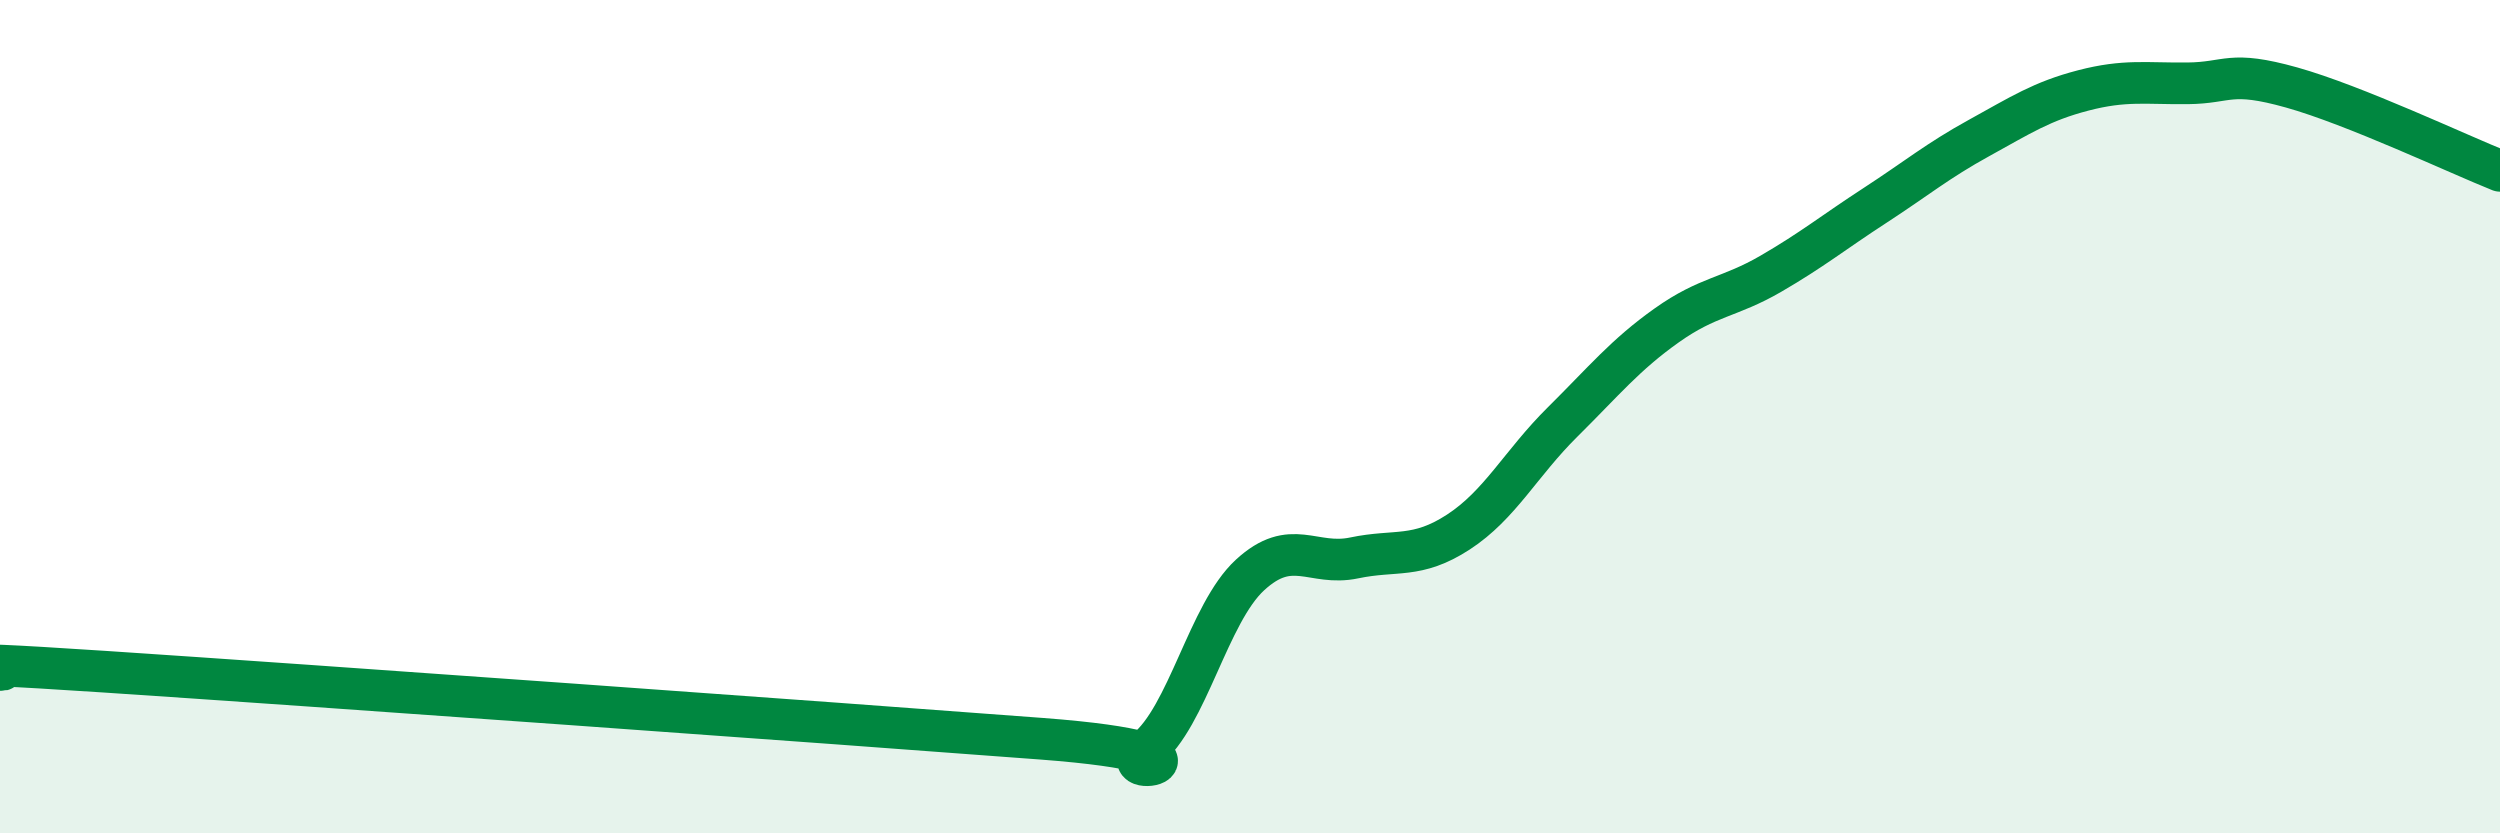 
    <svg width="60" height="20" viewBox="0 0 60 20" xmlns="http://www.w3.org/2000/svg">
      <path
        d="M 0,16.08 C 0.5,16.09 -2.5,15.79 2.5,16.12 C 7.5,16.45 20,17.35 25,17.73 C 30,18.11 26.5,18.79 27.5,18 C 28.5,17.21 29,14.72 30,13.8 C 31,12.88 31.5,13.6 32.5,13.39 C 33.5,13.18 34,13.42 35,12.77 C 36,12.12 36.5,11.12 37.5,10.13 C 38.5,9.14 39,8.52 40,7.81 C 41,7.1 41.5,7.15 42.5,6.57 C 43.5,5.99 44,5.58 45,4.93 C 46,4.28 46.5,3.86 47.5,3.31 C 48.5,2.76 49,2.43 50,2.17 C 51,1.91 51.5,2.01 52.5,2 C 53.5,1.99 53.5,1.68 55,2.1 C 56.5,2.52 59,3.7 60,4.1L60 20L0 20Z"
        fill="#008740"
        opacity="0.1"
        stroke-linecap="round"
        stroke-linejoin="round"
      />
      <path
        d="M 0,16.08 C 0.5,16.09 -2.5,15.79 2.5,16.12 C 7.5,16.45 20,17.35 25,17.73 C 30,18.11 26.5,18.79 27.5,18 C 28.5,17.21 29,14.72 30,13.8 C 31,12.88 31.5,13.6 32.5,13.39 C 33.5,13.18 34,13.42 35,12.77 C 36,12.12 36.5,11.12 37.5,10.13 C 38.5,9.14 39,8.52 40,7.81 C 41,7.1 41.5,7.15 42.5,6.57 C 43.5,5.99 44,5.58 45,4.93 C 46,4.28 46.5,3.86 47.5,3.31 C 48.5,2.76 49,2.43 50,2.17 C 51,1.91 51.5,2.01 52.5,2 C 53.5,1.99 53.5,1.68 55,2.1 C 56.5,2.52 59,3.7 60,4.1"
        stroke="#008740"
        stroke-width="1"
        fill="none"
        stroke-linecap="round"
        stroke-linejoin="round"
      />
    </svg>
  
